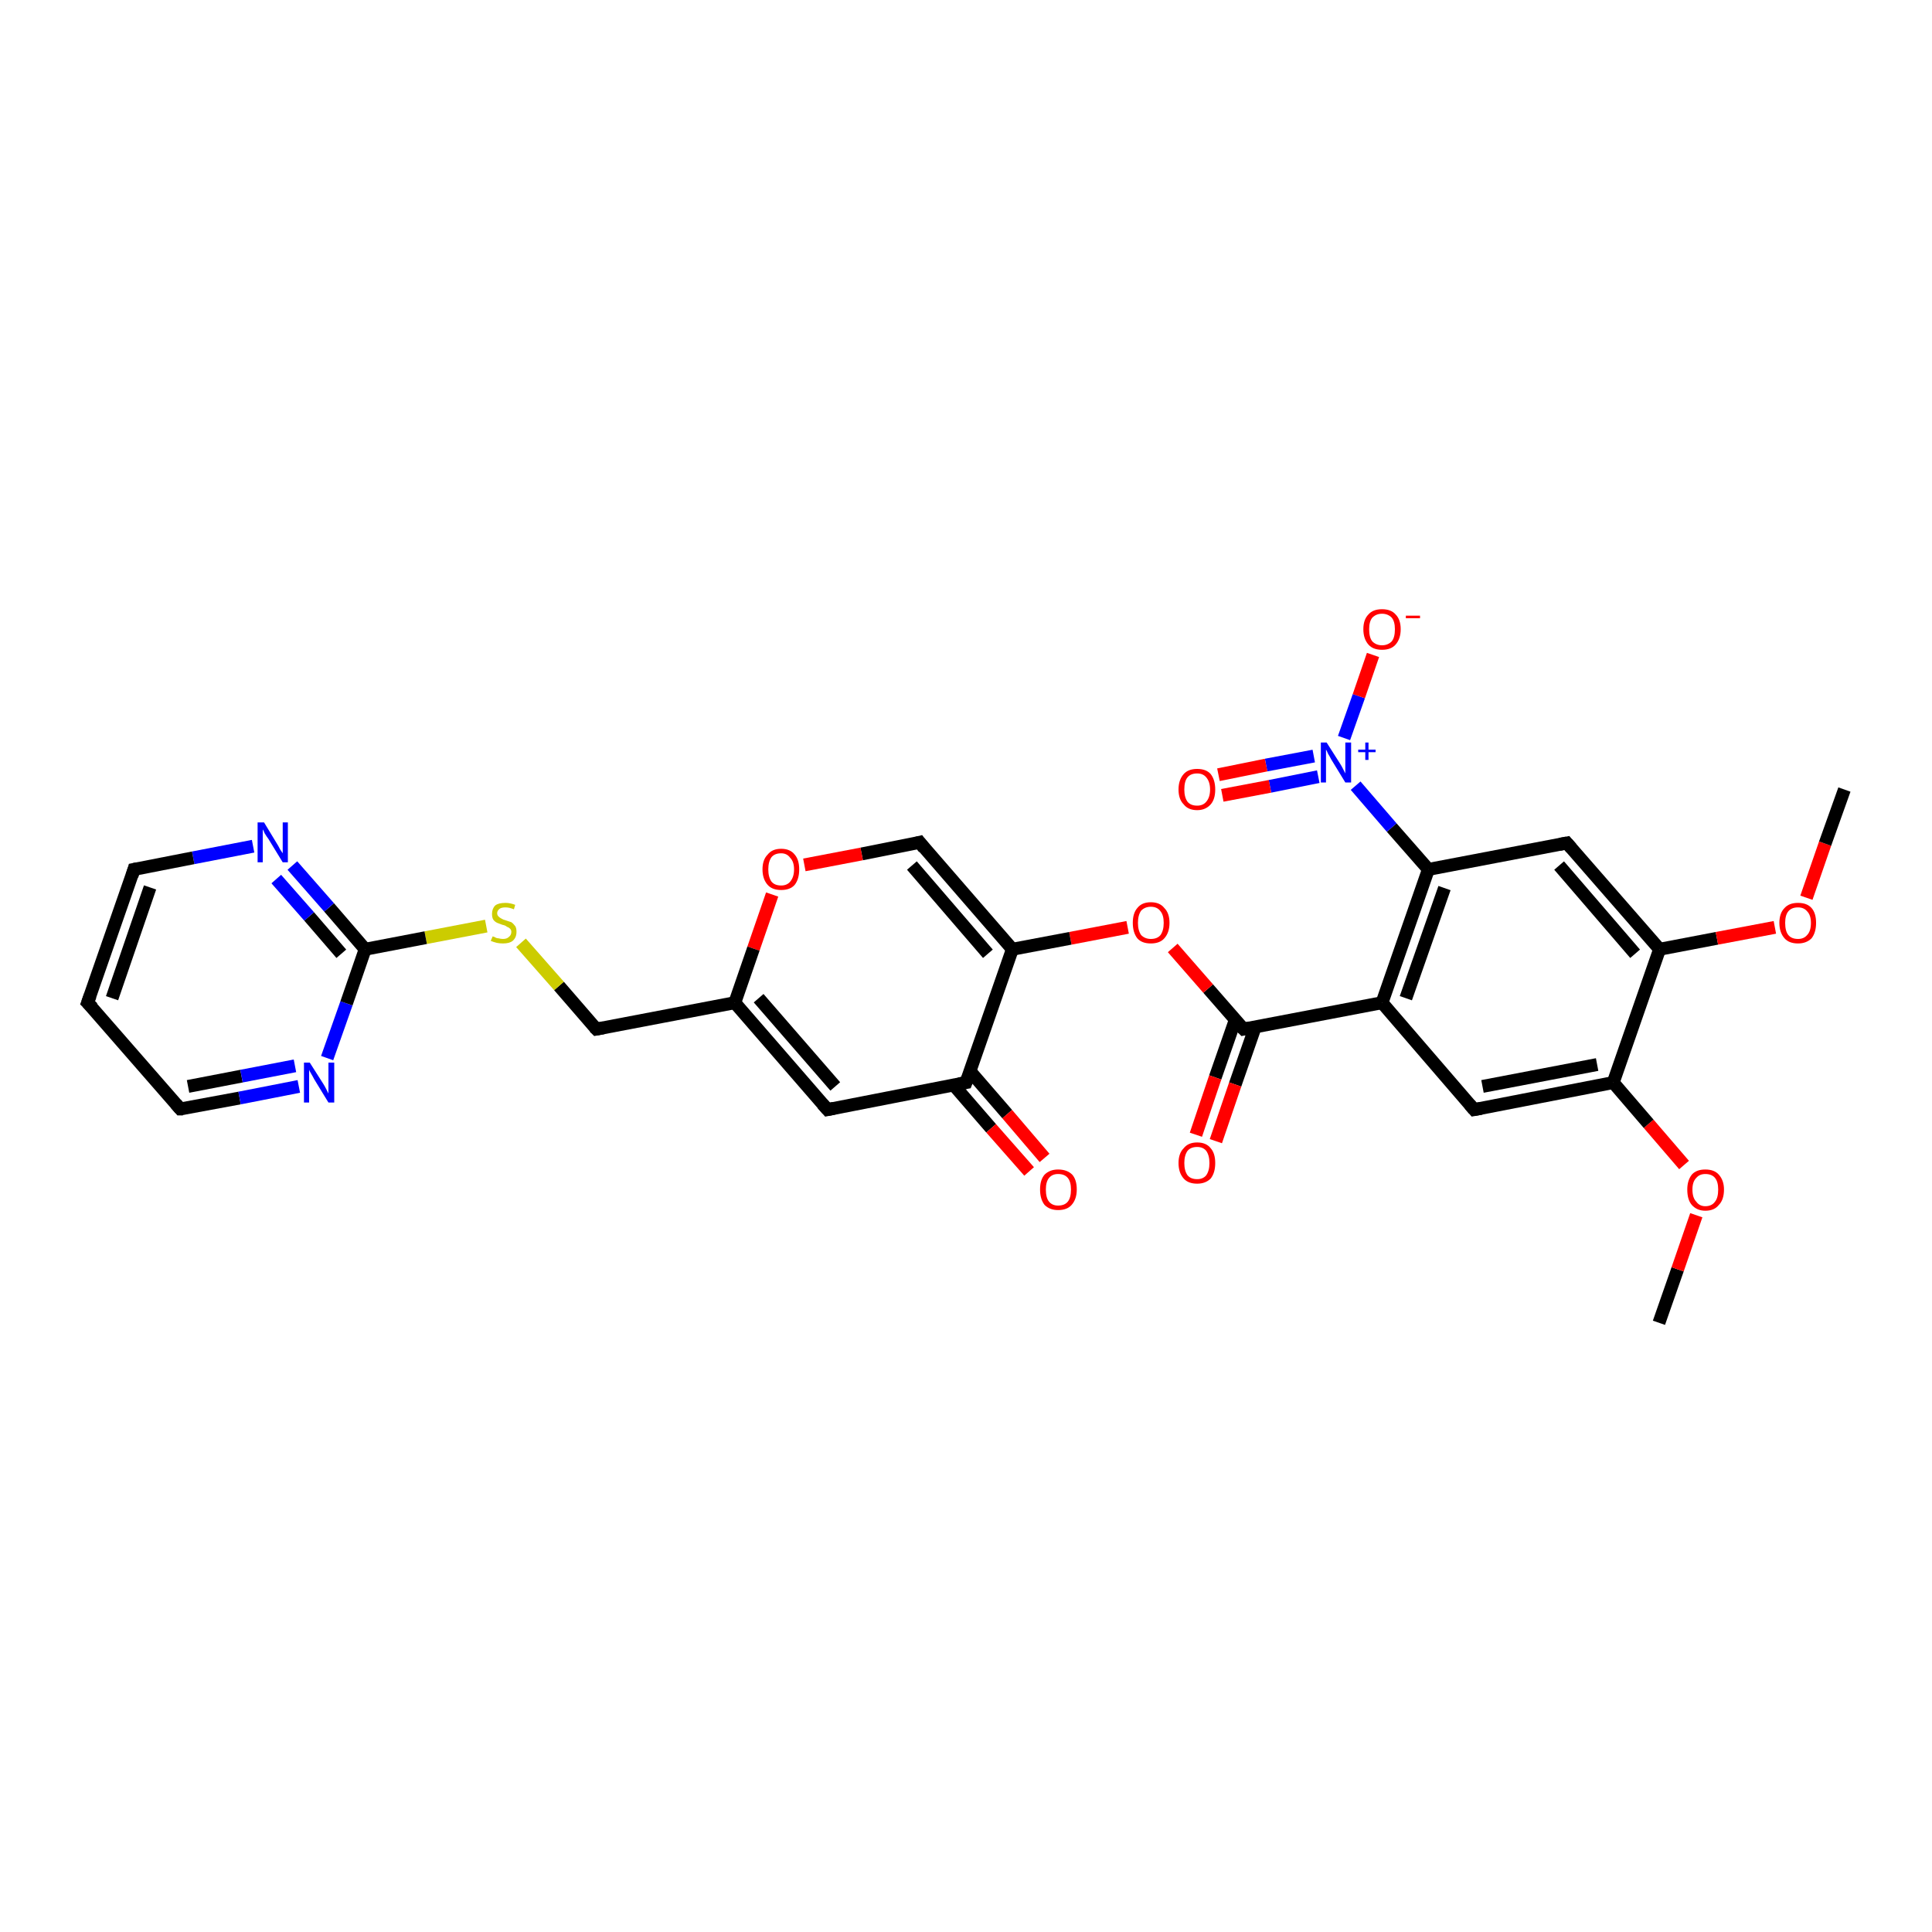 <?xml version='1.0' encoding='iso-8859-1'?>
<svg version='1.1' baseProfile='full'
              xmlns='http://www.w3.org/2000/svg'
                      xmlns:rdkit='http://www.rdkit.org/xml'
                      xmlns:xlink='http://www.w3.org/1999/xlink'
                  xml:space='preserve'
width='300px' height='300px' viewBox='0 0 300 300'>
<!-- END OF HEADER -->
<rect style='opacity:1.0;fill:#FFFFFF;stroke:none' width='300.0' height='300.0' x='0.0' y='0.0'> </rect>
<path class='bond-0 atom-0 atom-1' d='M 257.6,205.4 L 260.5,197.1' style='fill:none;fill-rule:evenodd;stroke:#000000;stroke-width:2.0px;stroke-linecap:butt;stroke-linejoin:miter;stroke-opacity:1' />
<path class='bond-0 atom-0 atom-1' d='M 260.5,197.1 L 263.4,188.7' style='fill:none;fill-rule:evenodd;stroke:#FF0000;stroke-width:2.0px;stroke-linecap:butt;stroke-linejoin:miter;stroke-opacity:1' />
<path class='bond-1 atom-1 atom-2' d='M 261.5,180.9 L 256.0,174.5' style='fill:none;fill-rule:evenodd;stroke:#FF0000;stroke-width:2.0px;stroke-linecap:butt;stroke-linejoin:miter;stroke-opacity:1' />
<path class='bond-1 atom-1 atom-2' d='M 256.0,174.5 L 250.5,168.1' style='fill:none;fill-rule:evenodd;stroke:#000000;stroke-width:2.0px;stroke-linecap:butt;stroke-linejoin:miter;stroke-opacity:1' />
<path class='bond-2 atom-2 atom-3' d='M 250.5,168.1 L 228.9,172.3' style='fill:none;fill-rule:evenodd;stroke:#000000;stroke-width:2.0px;stroke-linecap:butt;stroke-linejoin:miter;stroke-opacity:1' />
<path class='bond-2 atom-2 atom-3' d='M 248.0,165.3 L 230.2,168.7' style='fill:none;fill-rule:evenodd;stroke:#000000;stroke-width:2.0px;stroke-linecap:butt;stroke-linejoin:miter;stroke-opacity:1' />
<path class='bond-3 atom-3 atom-4' d='M 228.9,172.3 L 214.6,155.7' style='fill:none;fill-rule:evenodd;stroke:#000000;stroke-width:2.0px;stroke-linecap:butt;stroke-linejoin:miter;stroke-opacity:1' />
<path class='bond-4 atom-4 atom-5' d='M 214.6,155.7 L 193.1,159.8' style='fill:none;fill-rule:evenodd;stroke:#000000;stroke-width:2.0px;stroke-linecap:butt;stroke-linejoin:miter;stroke-opacity:1' />
<path class='bond-5 atom-5 atom-6' d='M 191.8,158.4 L 188.7,167.3' style='fill:none;fill-rule:evenodd;stroke:#000000;stroke-width:2.0px;stroke-linecap:butt;stroke-linejoin:miter;stroke-opacity:1' />
<path class='bond-5 atom-5 atom-6' d='M 188.7,167.3 L 185.7,176.2' style='fill:none;fill-rule:evenodd;stroke:#FF0000;stroke-width:2.0px;stroke-linecap:butt;stroke-linejoin:miter;stroke-opacity:1' />
<path class='bond-5 atom-5 atom-6' d='M 194.9,159.5 L 191.8,168.4' style='fill:none;fill-rule:evenodd;stroke:#000000;stroke-width:2.0px;stroke-linecap:butt;stroke-linejoin:miter;stroke-opacity:1' />
<path class='bond-5 atom-5 atom-6' d='M 191.8,168.4 L 188.8,177.2' style='fill:none;fill-rule:evenodd;stroke:#FF0000;stroke-width:2.0px;stroke-linecap:butt;stroke-linejoin:miter;stroke-opacity:1' />
<path class='bond-6 atom-5 atom-7' d='M 193.1,159.8 L 187.6,153.5' style='fill:none;fill-rule:evenodd;stroke:#000000;stroke-width:2.0px;stroke-linecap:butt;stroke-linejoin:miter;stroke-opacity:1' />
<path class='bond-6 atom-5 atom-7' d='M 187.6,153.5 L 182.1,147.2' style='fill:none;fill-rule:evenodd;stroke:#FF0000;stroke-width:2.0px;stroke-linecap:butt;stroke-linejoin:miter;stroke-opacity:1' />
<path class='bond-7 atom-7 atom-8' d='M 175.1,144.0 L 166.2,145.7' style='fill:none;fill-rule:evenodd;stroke:#FF0000;stroke-width:2.0px;stroke-linecap:butt;stroke-linejoin:miter;stroke-opacity:1' />
<path class='bond-7 atom-7 atom-8' d='M 166.2,145.7 L 157.2,147.4' style='fill:none;fill-rule:evenodd;stroke:#000000;stroke-width:2.0px;stroke-linecap:butt;stroke-linejoin:miter;stroke-opacity:1' />
<path class='bond-8 atom-8 atom-9' d='M 157.2,147.4 L 142.8,130.8' style='fill:none;fill-rule:evenodd;stroke:#000000;stroke-width:2.0px;stroke-linecap:butt;stroke-linejoin:miter;stroke-opacity:1' />
<path class='bond-8 atom-8 atom-9' d='M 153.4,148.1 L 141.6,134.4' style='fill:none;fill-rule:evenodd;stroke:#000000;stroke-width:2.0px;stroke-linecap:butt;stroke-linejoin:miter;stroke-opacity:1' />
<path class='bond-9 atom-9 atom-10' d='M 142.8,130.8 L 133.8,132.6' style='fill:none;fill-rule:evenodd;stroke:#000000;stroke-width:2.0px;stroke-linecap:butt;stroke-linejoin:miter;stroke-opacity:1' />
<path class='bond-9 atom-9 atom-10' d='M 133.8,132.6 L 124.9,134.3' style='fill:none;fill-rule:evenodd;stroke:#FF0000;stroke-width:2.0px;stroke-linecap:butt;stroke-linejoin:miter;stroke-opacity:1' />
<path class='bond-10 atom-10 atom-11' d='M 119.9,138.9 L 117.0,147.3' style='fill:none;fill-rule:evenodd;stroke:#FF0000;stroke-width:2.0px;stroke-linecap:butt;stroke-linejoin:miter;stroke-opacity:1' />
<path class='bond-10 atom-10 atom-11' d='M 117.0,147.3 L 114.1,155.7' style='fill:none;fill-rule:evenodd;stroke:#000000;stroke-width:2.0px;stroke-linecap:butt;stroke-linejoin:miter;stroke-opacity:1' />
<path class='bond-11 atom-11 atom-12' d='M 114.1,155.7 L 92.6,159.8' style='fill:none;fill-rule:evenodd;stroke:#000000;stroke-width:2.0px;stroke-linecap:butt;stroke-linejoin:miter;stroke-opacity:1' />
<path class='bond-12 atom-12 atom-13' d='M 92.6,159.8 L 86.8,153.1' style='fill:none;fill-rule:evenodd;stroke:#000000;stroke-width:2.0px;stroke-linecap:butt;stroke-linejoin:miter;stroke-opacity:1' />
<path class='bond-12 atom-12 atom-13' d='M 86.8,153.1 L 80.9,146.4' style='fill:none;fill-rule:evenodd;stroke:#CCCC00;stroke-width:2.0px;stroke-linecap:butt;stroke-linejoin:miter;stroke-opacity:1' />
<path class='bond-13 atom-13 atom-14' d='M 75.5,143.8 L 66.1,145.6' style='fill:none;fill-rule:evenodd;stroke:#CCCC00;stroke-width:2.0px;stroke-linecap:butt;stroke-linejoin:miter;stroke-opacity:1' />
<path class='bond-13 atom-13 atom-14' d='M 66.1,145.6 L 56.7,147.4' style='fill:none;fill-rule:evenodd;stroke:#000000;stroke-width:2.0px;stroke-linecap:butt;stroke-linejoin:miter;stroke-opacity:1' />
<path class='bond-14 atom-14 atom-15' d='M 56.7,147.4 L 51.1,140.9' style='fill:none;fill-rule:evenodd;stroke:#000000;stroke-width:2.0px;stroke-linecap:butt;stroke-linejoin:miter;stroke-opacity:1' />
<path class='bond-14 atom-14 atom-15' d='M 51.1,140.9 L 45.4,134.4' style='fill:none;fill-rule:evenodd;stroke:#0000FF;stroke-width:2.0px;stroke-linecap:butt;stroke-linejoin:miter;stroke-opacity:1' />
<path class='bond-14 atom-14 atom-15' d='M 53.0,148.1 L 48.0,142.3' style='fill:none;fill-rule:evenodd;stroke:#000000;stroke-width:2.0px;stroke-linecap:butt;stroke-linejoin:miter;stroke-opacity:1' />
<path class='bond-14 atom-14 atom-15' d='M 48.0,142.3 L 42.9,136.5' style='fill:none;fill-rule:evenodd;stroke:#0000FF;stroke-width:2.0px;stroke-linecap:butt;stroke-linejoin:miter;stroke-opacity:1' />
<path class='bond-15 atom-15 atom-16' d='M 39.3,131.4 L 30.0,133.2' style='fill:none;fill-rule:evenodd;stroke:#0000FF;stroke-width:2.0px;stroke-linecap:butt;stroke-linejoin:miter;stroke-opacity:1' />
<path class='bond-15 atom-15 atom-16' d='M 30.0,133.2 L 20.8,135.0' style='fill:none;fill-rule:evenodd;stroke:#000000;stroke-width:2.0px;stroke-linecap:butt;stroke-linejoin:miter;stroke-opacity:1' />
<path class='bond-16 atom-16 atom-17' d='M 20.8,135.0 L 13.6,155.7' style='fill:none;fill-rule:evenodd;stroke:#000000;stroke-width:2.0px;stroke-linecap:butt;stroke-linejoin:miter;stroke-opacity:1' />
<path class='bond-16 atom-16 atom-17' d='M 23.3,137.8 L 17.4,155.0' style='fill:none;fill-rule:evenodd;stroke:#000000;stroke-width:2.0px;stroke-linecap:butt;stroke-linejoin:miter;stroke-opacity:1' />
<path class='bond-17 atom-17 atom-18' d='M 13.6,155.7 L 28.0,172.2' style='fill:none;fill-rule:evenodd;stroke:#000000;stroke-width:2.0px;stroke-linecap:butt;stroke-linejoin:miter;stroke-opacity:1' />
<path class='bond-18 atom-18 atom-19' d='M 28.0,172.2 L 37.2,170.5' style='fill:none;fill-rule:evenodd;stroke:#000000;stroke-width:2.0px;stroke-linecap:butt;stroke-linejoin:miter;stroke-opacity:1' />
<path class='bond-18 atom-18 atom-19' d='M 37.2,170.5 L 46.4,168.7' style='fill:none;fill-rule:evenodd;stroke:#0000FF;stroke-width:2.0px;stroke-linecap:butt;stroke-linejoin:miter;stroke-opacity:1' />
<path class='bond-18 atom-18 atom-19' d='M 29.2,168.7 L 37.5,167.1' style='fill:none;fill-rule:evenodd;stroke:#000000;stroke-width:2.0px;stroke-linecap:butt;stroke-linejoin:miter;stroke-opacity:1' />
<path class='bond-18 atom-18 atom-19' d='M 37.5,167.1 L 45.8,165.5' style='fill:none;fill-rule:evenodd;stroke:#0000FF;stroke-width:2.0px;stroke-linecap:butt;stroke-linejoin:miter;stroke-opacity:1' />
<path class='bond-19 atom-11 atom-20' d='M 114.1,155.7 L 128.5,172.3' style='fill:none;fill-rule:evenodd;stroke:#000000;stroke-width:2.0px;stroke-linecap:butt;stroke-linejoin:miter;stroke-opacity:1' />
<path class='bond-19 atom-11 atom-20' d='M 117.8,155.0 L 129.7,168.7' style='fill:none;fill-rule:evenodd;stroke:#000000;stroke-width:2.0px;stroke-linecap:butt;stroke-linejoin:miter;stroke-opacity:1' />
<path class='bond-20 atom-20 atom-21' d='M 128.5,172.3 L 150.0,168.1' style='fill:none;fill-rule:evenodd;stroke:#000000;stroke-width:2.0px;stroke-linecap:butt;stroke-linejoin:miter;stroke-opacity:1' />
<path class='bond-21 atom-21 atom-22' d='M 148.1,168.5 L 153.9,175.2' style='fill:none;fill-rule:evenodd;stroke:#000000;stroke-width:2.0px;stroke-linecap:butt;stroke-linejoin:miter;stroke-opacity:1' />
<path class='bond-21 atom-21 atom-22' d='M 153.9,175.2 L 159.8,181.9' style='fill:none;fill-rule:evenodd;stroke:#FF0000;stroke-width:2.0px;stroke-linecap:butt;stroke-linejoin:miter;stroke-opacity:1' />
<path class='bond-21 atom-21 atom-22' d='M 150.6,166.3 L 156.4,173.0' style='fill:none;fill-rule:evenodd;stroke:#000000;stroke-width:2.0px;stroke-linecap:butt;stroke-linejoin:miter;stroke-opacity:1' />
<path class='bond-21 atom-21 atom-22' d='M 156.4,173.0 L 162.2,179.8' style='fill:none;fill-rule:evenodd;stroke:#FF0000;stroke-width:2.0px;stroke-linecap:butt;stroke-linejoin:miter;stroke-opacity:1' />
<path class='bond-22 atom-4 atom-23' d='M 214.6,155.7 L 221.8,135.0' style='fill:none;fill-rule:evenodd;stroke:#000000;stroke-width:2.0px;stroke-linecap:butt;stroke-linejoin:miter;stroke-opacity:1' />
<path class='bond-22 atom-4 atom-23' d='M 218.3,155.0 L 224.3,137.9' style='fill:none;fill-rule:evenodd;stroke:#000000;stroke-width:2.0px;stroke-linecap:butt;stroke-linejoin:miter;stroke-opacity:1' />
<path class='bond-23 atom-23 atom-24' d='M 221.8,135.0 L 243.3,130.9' style='fill:none;fill-rule:evenodd;stroke:#000000;stroke-width:2.0px;stroke-linecap:butt;stroke-linejoin:miter;stroke-opacity:1' />
<path class='bond-24 atom-24 atom-25' d='M 243.3,130.9 L 257.7,147.4' style='fill:none;fill-rule:evenodd;stroke:#000000;stroke-width:2.0px;stroke-linecap:butt;stroke-linejoin:miter;stroke-opacity:1' />
<path class='bond-24 atom-24 atom-25' d='M 242.1,134.4 L 253.9,148.1' style='fill:none;fill-rule:evenodd;stroke:#000000;stroke-width:2.0px;stroke-linecap:butt;stroke-linejoin:miter;stroke-opacity:1' />
<path class='bond-25 atom-25 atom-26' d='M 257.7,147.4 L 266.6,145.7' style='fill:none;fill-rule:evenodd;stroke:#000000;stroke-width:2.0px;stroke-linecap:butt;stroke-linejoin:miter;stroke-opacity:1' />
<path class='bond-25 atom-25 atom-26' d='M 266.6,145.7 L 275.6,144.0' style='fill:none;fill-rule:evenodd;stroke:#FF0000;stroke-width:2.0px;stroke-linecap:butt;stroke-linejoin:miter;stroke-opacity:1' />
<path class='bond-26 atom-26 atom-27' d='M 280.5,139.4 L 283.4,131.0' style='fill:none;fill-rule:evenodd;stroke:#FF0000;stroke-width:2.0px;stroke-linecap:butt;stroke-linejoin:miter;stroke-opacity:1' />
<path class='bond-26 atom-26 atom-27' d='M 283.4,131.0 L 286.4,122.6' style='fill:none;fill-rule:evenodd;stroke:#000000;stroke-width:2.0px;stroke-linecap:butt;stroke-linejoin:miter;stroke-opacity:1' />
<path class='bond-27 atom-23 atom-28' d='M 221.8,135.0 L 216.1,128.5' style='fill:none;fill-rule:evenodd;stroke:#000000;stroke-width:2.0px;stroke-linecap:butt;stroke-linejoin:miter;stroke-opacity:1' />
<path class='bond-27 atom-23 atom-28' d='M 216.1,128.5 L 210.5,122.0' style='fill:none;fill-rule:evenodd;stroke:#0000FF;stroke-width:2.0px;stroke-linecap:butt;stroke-linejoin:miter;stroke-opacity:1' />
<path class='bond-28 atom-28 atom-29' d='M 208.7,114.6 L 211.0,108.1' style='fill:none;fill-rule:evenodd;stroke:#0000FF;stroke-width:2.0px;stroke-linecap:butt;stroke-linejoin:miter;stroke-opacity:1' />
<path class='bond-28 atom-28 atom-29' d='M 211.0,108.1 L 213.2,101.7' style='fill:none;fill-rule:evenodd;stroke:#FF0000;stroke-width:2.0px;stroke-linecap:butt;stroke-linejoin:miter;stroke-opacity:1' />
<path class='bond-29 atom-28 atom-30' d='M 204.0,117.4 L 196.6,118.8' style='fill:none;fill-rule:evenodd;stroke:#0000FF;stroke-width:2.0px;stroke-linecap:butt;stroke-linejoin:miter;stroke-opacity:1' />
<path class='bond-29 atom-28 atom-30' d='M 196.6,118.8 L 189.2,120.3' style='fill:none;fill-rule:evenodd;stroke:#FF0000;stroke-width:2.0px;stroke-linecap:butt;stroke-linejoin:miter;stroke-opacity:1' />
<path class='bond-29 atom-28 atom-30' d='M 204.7,120.6 L 197.2,122.1' style='fill:none;fill-rule:evenodd;stroke:#0000FF;stroke-width:2.0px;stroke-linecap:butt;stroke-linejoin:miter;stroke-opacity:1' />
<path class='bond-29 atom-28 atom-30' d='M 197.2,122.1 L 189.8,123.5' style='fill:none;fill-rule:evenodd;stroke:#FF0000;stroke-width:2.0px;stroke-linecap:butt;stroke-linejoin:miter;stroke-opacity:1' />
<path class='bond-30 atom-25 atom-2' d='M 257.7,147.4 L 250.5,168.1' style='fill:none;fill-rule:evenodd;stroke:#000000;stroke-width:2.0px;stroke-linecap:butt;stroke-linejoin:miter;stroke-opacity:1' />
<path class='bond-31 atom-21 atom-8' d='M 150.0,168.1 L 157.2,147.4' style='fill:none;fill-rule:evenodd;stroke:#000000;stroke-width:2.0px;stroke-linecap:butt;stroke-linejoin:miter;stroke-opacity:1' />
<path class='bond-32 atom-19 atom-14' d='M 50.8,164.3 L 53.8,155.8' style='fill:none;fill-rule:evenodd;stroke:#0000FF;stroke-width:2.0px;stroke-linecap:butt;stroke-linejoin:miter;stroke-opacity:1' />
<path class='bond-32 atom-19 atom-14' d='M 53.8,155.8 L 56.7,147.4' style='fill:none;fill-rule:evenodd;stroke:#000000;stroke-width:2.0px;stroke-linecap:butt;stroke-linejoin:miter;stroke-opacity:1' />
<path d='M 230.0,172.1 L 228.9,172.3 L 228.2,171.5' style='fill:none;stroke:#000000;stroke-width:2.0px;stroke-linecap:butt;stroke-linejoin:miter;stroke-opacity:1;' />
<path d='M 194.1,159.6 L 193.1,159.8 L 192.8,159.5' style='fill:none;stroke:#000000;stroke-width:2.0px;stroke-linecap:butt;stroke-linejoin:miter;stroke-opacity:1;' />
<path d='M 143.5,131.7 L 142.8,130.8 L 142.4,130.9' style='fill:none;stroke:#000000;stroke-width:2.0px;stroke-linecap:butt;stroke-linejoin:miter;stroke-opacity:1;' />
<path d='M 93.7,159.6 L 92.6,159.8 L 92.3,159.5' style='fill:none;stroke:#000000;stroke-width:2.0px;stroke-linecap:butt;stroke-linejoin:miter;stroke-opacity:1;' />
<path d='M 21.3,134.9 L 20.8,135.0 L 20.5,136.0' style='fill:none;stroke:#000000;stroke-width:2.0px;stroke-linecap:butt;stroke-linejoin:miter;stroke-opacity:1;' />
<path d='M 14.0,154.6 L 13.6,155.7 L 14.4,156.5' style='fill:none;stroke:#000000;stroke-width:2.0px;stroke-linecap:butt;stroke-linejoin:miter;stroke-opacity:1;' />
<path d='M 27.3,171.4 L 28.0,172.2 L 28.4,172.2' style='fill:none;stroke:#000000;stroke-width:2.0px;stroke-linecap:butt;stroke-linejoin:miter;stroke-opacity:1;' />
<path d='M 127.7,171.4 L 128.5,172.3 L 129.5,172.1' style='fill:none;stroke:#000000;stroke-width:2.0px;stroke-linecap:butt;stroke-linejoin:miter;stroke-opacity:1;' />
<path d='M 148.9,168.3 L 150.0,168.1 L 150.4,167.1' style='fill:none;stroke:#000000;stroke-width:2.0px;stroke-linecap:butt;stroke-linejoin:miter;stroke-opacity:1;' />
<path d='M 242.2,131.1 L 243.3,130.9 L 244.0,131.7' style='fill:none;stroke:#000000;stroke-width:2.0px;stroke-linecap:butt;stroke-linejoin:miter;stroke-opacity:1;' />
<path class='atom-1' d='M 262.0 184.7
Q 262.0 183.3, 262.7 182.4
Q 263.4 181.6, 264.8 181.6
Q 266.2 181.6, 266.9 182.4
Q 267.7 183.3, 267.7 184.7
Q 267.7 186.3, 266.9 187.1
Q 266.2 188.0, 264.8 188.0
Q 263.5 188.0, 262.7 187.1
Q 262.0 186.3, 262.0 184.7
M 264.8 187.3
Q 265.8 187.3, 266.3 186.6
Q 266.8 186.0, 266.8 184.7
Q 266.8 183.5, 266.3 182.9
Q 265.8 182.3, 264.8 182.3
Q 263.9 182.3, 263.4 182.9
Q 262.8 183.5, 262.8 184.7
Q 262.8 186.0, 263.4 186.6
Q 263.9 187.3, 264.8 187.3
' fill='#FF0000'/>
<path class='atom-6' d='M 183.0 180.6
Q 183.0 179.1, 183.8 178.3
Q 184.5 177.4, 185.9 177.4
Q 187.3 177.4, 188.0 178.3
Q 188.7 179.1, 188.7 180.6
Q 188.7 182.1, 188.0 183.0
Q 187.2 183.8, 185.9 183.8
Q 184.5 183.8, 183.8 183.0
Q 183.0 182.1, 183.0 180.6
M 185.9 183.1
Q 186.8 183.1, 187.3 182.5
Q 187.8 181.8, 187.8 180.6
Q 187.8 179.4, 187.3 178.7
Q 186.8 178.1, 185.9 178.1
Q 184.9 178.1, 184.4 178.7
Q 183.9 179.4, 183.9 180.6
Q 183.9 181.8, 184.4 182.5
Q 184.9 183.1, 185.9 183.1
' fill='#FF0000'/>
<path class='atom-7' d='M 175.9 143.3
Q 175.9 141.8, 176.6 141.0
Q 177.3 140.1, 178.7 140.1
Q 180.1 140.1, 180.8 141.0
Q 181.6 141.8, 181.6 143.3
Q 181.6 144.8, 180.8 145.7
Q 180.1 146.5, 178.7 146.5
Q 177.3 146.5, 176.6 145.7
Q 175.9 144.8, 175.9 143.3
M 178.7 145.8
Q 179.7 145.8, 180.2 145.2
Q 180.7 144.5, 180.7 143.3
Q 180.7 142.1, 180.2 141.5
Q 179.7 140.8, 178.7 140.8
Q 177.8 140.8, 177.2 141.4
Q 176.7 142.1, 176.7 143.3
Q 176.7 144.5, 177.2 145.2
Q 177.8 145.8, 178.7 145.8
' fill='#FF0000'/>
<path class='atom-10' d='M 118.4 135.0
Q 118.4 133.5, 119.2 132.7
Q 119.9 131.8, 121.3 131.8
Q 122.7 131.8, 123.4 132.7
Q 124.1 133.5, 124.1 135.0
Q 124.1 136.5, 123.4 137.4
Q 122.7 138.2, 121.3 138.2
Q 119.9 138.2, 119.2 137.4
Q 118.4 136.5, 118.4 135.0
M 121.3 137.5
Q 122.2 137.5, 122.7 136.9
Q 123.3 136.2, 123.3 135.0
Q 123.3 133.8, 122.7 133.2
Q 122.2 132.5, 121.3 132.5
Q 120.3 132.5, 119.8 133.1
Q 119.3 133.8, 119.3 135.0
Q 119.3 136.2, 119.8 136.9
Q 120.3 137.5, 121.3 137.5
' fill='#FF0000'/>
<path class='atom-13' d='M 76.5 145.4
Q 76.5 145.4, 76.8 145.5
Q 77.1 145.7, 77.4 145.7
Q 77.8 145.8, 78.1 145.8
Q 78.7 145.8, 79.0 145.5
Q 79.4 145.2, 79.4 144.7
Q 79.4 144.4, 79.2 144.2
Q 79.0 144.0, 78.7 143.9
Q 78.5 143.7, 78.0 143.6
Q 77.5 143.4, 77.2 143.3
Q 76.8 143.1, 76.6 142.8
Q 76.4 142.5, 76.4 141.9
Q 76.4 141.1, 76.9 140.6
Q 77.4 140.2, 78.5 140.2
Q 79.2 140.2, 80.0 140.5
L 79.8 141.2
Q 79.1 140.9, 78.5 140.9
Q 77.9 140.9, 77.6 141.1
Q 77.2 141.4, 77.2 141.8
Q 77.2 142.1, 77.4 142.3
Q 77.6 142.5, 77.8 142.6
Q 78.1 142.8, 78.5 142.9
Q 79.1 143.1, 79.4 143.2
Q 79.7 143.4, 80.0 143.8
Q 80.2 144.1, 80.2 144.7
Q 80.2 145.6, 79.6 146.1
Q 79.1 146.5, 78.1 146.5
Q 77.6 146.5, 77.1 146.4
Q 76.7 146.3, 76.2 146.1
L 76.5 145.4
' fill='#CCCC00'/>
<path class='atom-15' d='M 41.0 127.7
L 43.0 131.0
Q 43.2 131.3, 43.5 131.9
Q 43.9 132.5, 43.9 132.5
L 43.9 127.7
L 44.7 127.7
L 44.7 133.9
L 43.9 133.9
L 41.7 130.3
Q 41.4 129.9, 41.1 129.4
Q 40.9 128.9, 40.8 128.8
L 40.8 133.9
L 40.0 133.9
L 40.0 127.7
L 41.0 127.7
' fill='#0000FF'/>
<path class='atom-19' d='M 48.1 165.0
L 50.2 168.3
Q 50.4 168.6, 50.7 169.2
Q 51.0 169.8, 51.0 169.8
L 51.0 165.0
L 51.9 165.0
L 51.9 171.2
L 51.0 171.2
L 48.8 167.6
Q 48.6 167.2, 48.3 166.7
Q 48.0 166.2, 48.0 166.1
L 48.0 171.2
L 47.2 171.2
L 47.2 165.0
L 48.1 165.0
' fill='#0000FF'/>
<path class='atom-22' d='M 161.5 184.7
Q 161.5 183.2, 162.2 182.4
Q 163.0 181.6, 164.3 181.6
Q 165.7 181.6, 166.5 182.4
Q 167.2 183.2, 167.2 184.7
Q 167.2 186.2, 166.4 187.1
Q 165.7 187.9, 164.3 187.9
Q 163.0 187.9, 162.2 187.1
Q 161.5 186.2, 161.5 184.7
M 164.3 187.2
Q 165.3 187.2, 165.8 186.6
Q 166.3 186.0, 166.3 184.7
Q 166.3 183.5, 165.8 182.9
Q 165.3 182.3, 164.3 182.3
Q 163.4 182.3, 162.9 182.9
Q 162.4 183.5, 162.4 184.7
Q 162.4 186.0, 162.9 186.6
Q 163.4 187.2, 164.3 187.2
' fill='#FF0000'/>
<path class='atom-26' d='M 276.3 143.3
Q 276.3 141.8, 277.1 141.0
Q 277.8 140.2, 279.2 140.2
Q 280.6 140.2, 281.3 141.0
Q 282.0 141.8, 282.0 143.3
Q 282.0 144.8, 281.3 145.7
Q 280.5 146.5, 279.2 146.5
Q 277.8 146.5, 277.1 145.7
Q 276.3 144.8, 276.3 143.3
M 279.2 145.8
Q 280.1 145.8, 280.6 145.2
Q 281.2 144.6, 281.2 143.3
Q 281.2 142.1, 280.6 141.5
Q 280.1 140.9, 279.2 140.9
Q 278.2 140.9, 277.7 141.5
Q 277.2 142.1, 277.2 143.3
Q 277.2 144.6, 277.7 145.2
Q 278.2 145.8, 279.2 145.8
' fill='#FF0000'/>
<path class='atom-28' d='M 206.0 115.3
L 208.1 118.6
Q 208.3 118.9, 208.6 119.5
Q 208.9 120.1, 208.9 120.1
L 208.9 115.3
L 209.8 115.3
L 209.8 121.5
L 208.9 121.5
L 206.7 117.9
Q 206.5 117.5, 206.2 117.0
Q 206.0 116.5, 205.9 116.4
L 205.9 121.5
L 205.1 121.5
L 205.1 115.3
L 206.0 115.3
' fill='#0000FF'/>
<path class='atom-28' d='M 210.9 116.4
L 212.0 116.4
L 212.0 115.3
L 212.5 115.3
L 212.5 116.4
L 213.6 116.4
L 213.6 116.8
L 212.5 116.8
L 212.5 118.0
L 212.0 118.0
L 212.0 116.8
L 210.9 116.8
L 210.9 116.4
' fill='#0000FF'/>
<path class='atom-29' d='M 211.7 97.7
Q 211.7 96.2, 212.5 95.4
Q 213.2 94.6, 214.6 94.6
Q 216.0 94.6, 216.7 95.4
Q 217.5 96.2, 217.5 97.7
Q 217.5 99.2, 216.7 100.1
Q 216.0 100.9, 214.6 100.9
Q 213.2 100.9, 212.5 100.1
Q 211.7 99.2, 211.7 97.7
M 214.6 100.2
Q 215.5 100.2, 216.1 99.6
Q 216.6 99.0, 216.6 97.7
Q 216.6 96.5, 216.1 95.9
Q 215.5 95.3, 214.6 95.3
Q 213.7 95.3, 213.1 95.9
Q 212.6 96.5, 212.6 97.7
Q 212.6 99.0, 213.1 99.6
Q 213.7 100.2, 214.6 100.2
' fill='#FF0000'/>
<path class='atom-29' d='M 218.3 95.6
L 220.5 95.6
L 220.5 96.0
L 218.3 96.0
L 218.3 95.6
' fill='#FF0000'/>
<path class='atom-30' d='M 183.0 122.6
Q 183.0 121.1, 183.8 120.2
Q 184.5 119.4, 185.9 119.4
Q 187.3 119.4, 188.0 120.2
Q 188.7 121.1, 188.7 122.6
Q 188.7 124.1, 188.0 124.9
Q 187.2 125.8, 185.9 125.8
Q 184.5 125.8, 183.8 124.9
Q 183.0 124.1, 183.0 122.6
M 185.9 125.1
Q 186.8 125.1, 187.3 124.5
Q 187.9 123.8, 187.9 122.6
Q 187.9 121.4, 187.3 120.7
Q 186.8 120.1, 185.9 120.1
Q 184.9 120.1, 184.4 120.7
Q 183.9 121.3, 183.9 122.6
Q 183.9 123.8, 184.4 124.5
Q 184.9 125.1, 185.9 125.1
' fill='#FF0000'/>
</svg>
